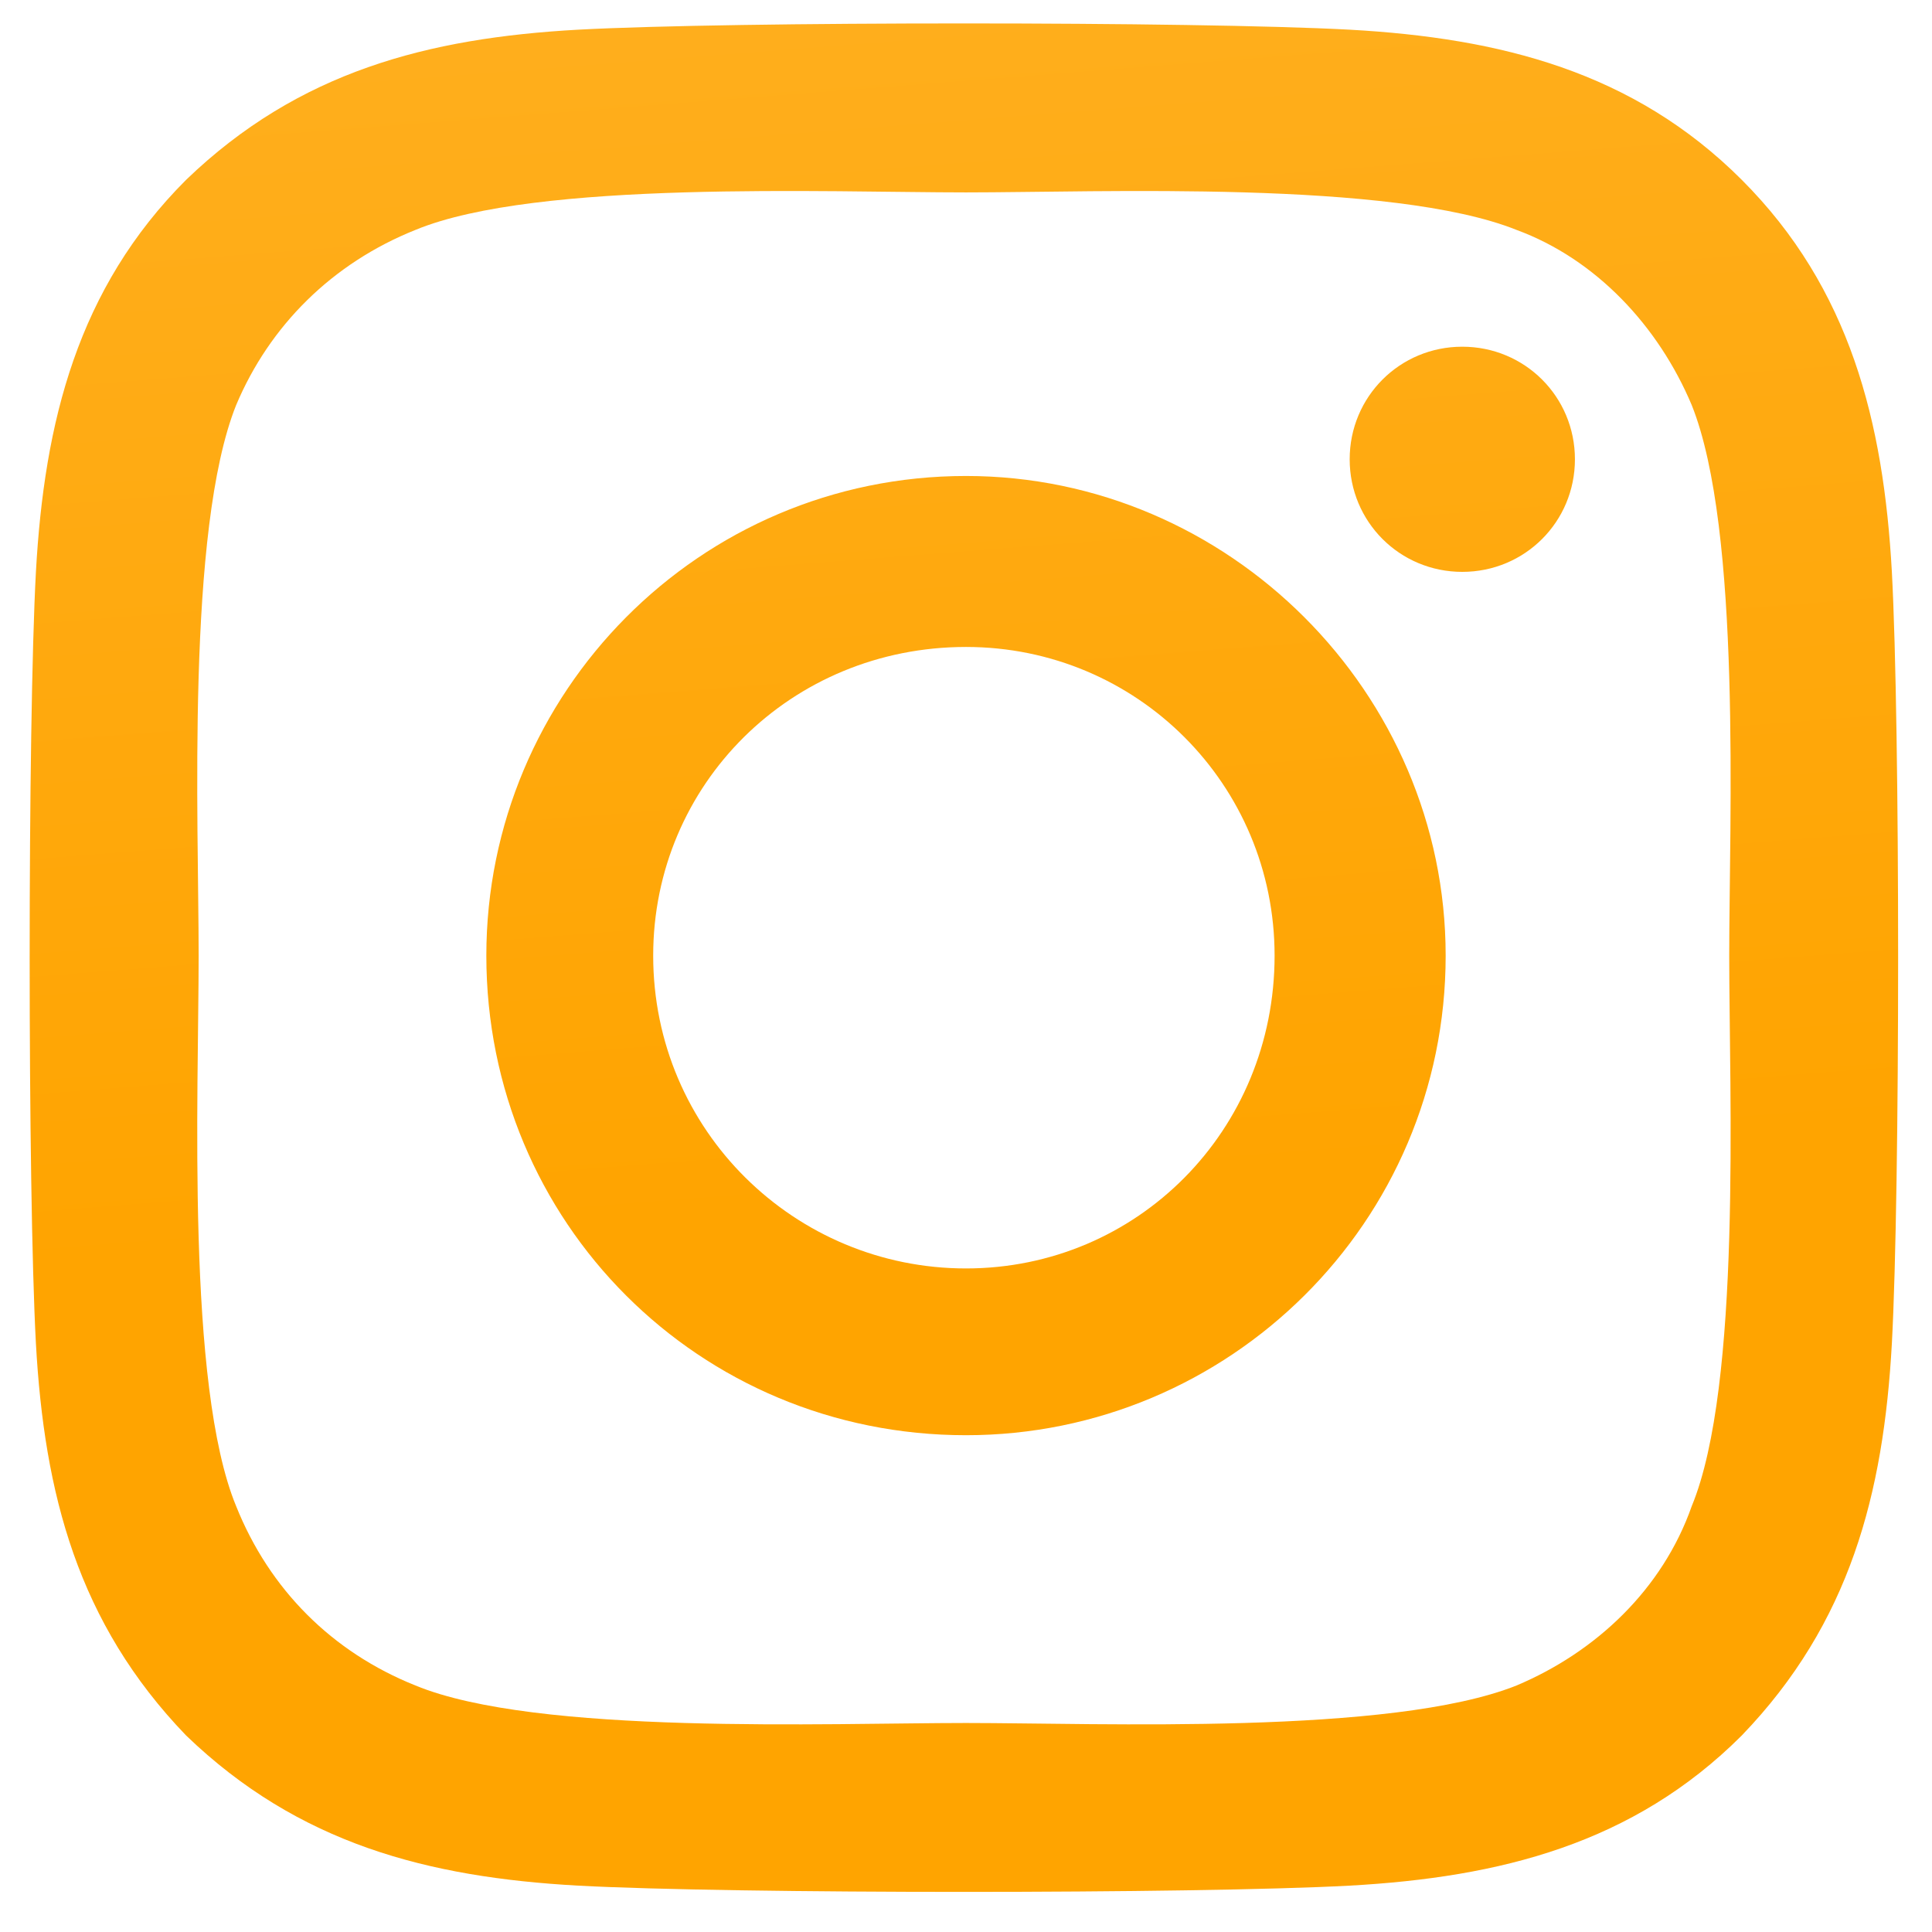 <?xml version="1.0" encoding="UTF-8"?> <svg xmlns="http://www.w3.org/2000/svg" width="22" height="22" viewBox="0 0 22 22" fill="none"><path d="M11 5.42C13.992 5.42 16.462 7.89 16.462 10.882C16.462 13.921 13.992 16.343 11 16.343C7.961 16.343 5.538 13.921 5.538 10.882C5.538 7.89 7.961 5.42 11 5.42ZM11 14.444C12.947 14.444 14.514 12.876 14.514 10.882C14.514 8.934 12.947 7.367 11 7.367C9.005 7.367 7.438 8.934 7.438 10.882C7.438 12.876 9.053 14.444 11 14.444ZM17.934 5.23C17.934 4.518 17.364 3.948 16.651 3.948C15.939 3.948 15.369 4.518 15.369 5.23C15.369 5.942 15.939 6.512 16.651 6.512C17.364 6.512 17.934 5.942 17.934 5.23ZM21.543 6.512C21.638 8.27 21.638 13.541 21.543 15.298C21.448 17.008 21.068 18.48 19.834 19.762C18.599 20.997 17.079 21.377 15.369 21.472C13.612 21.567 8.34 21.567 6.583 21.472C4.874 21.377 3.401 20.997 2.119 19.762C0.884 18.48 0.504 17.008 0.409 15.298C0.314 13.541 0.314 8.27 0.409 6.512C0.504 4.803 0.884 3.283 2.119 2.048C3.401 0.813 4.874 0.433 6.583 0.338C8.34 0.243 13.612 0.243 15.369 0.338C17.079 0.433 18.599 0.813 19.834 2.048C21.068 3.283 21.448 4.803 21.543 6.512ZM19.264 17.151C19.834 15.773 19.691 12.449 19.691 10.882C19.691 9.362 19.834 6.037 19.264 4.613C18.884 3.71 18.171 2.95 17.269 2.618C15.844 2.048 12.52 2.191 11 2.191C9.433 2.191 6.108 2.048 4.731 2.618C3.781 2.998 3.069 3.71 2.689 4.613C2.119 6.037 2.262 9.362 2.262 10.882C2.262 12.449 2.119 15.773 2.689 17.151C3.069 18.1 3.781 18.813 4.731 19.193C6.108 19.762 9.433 19.62 11 19.62C12.52 19.62 15.844 19.762 17.269 19.193C18.171 18.813 18.931 18.1 19.264 17.151Z" fill="url(#paint0_linear_1411_378)"></path><defs><linearGradient id="paint0_linear_1411_378" x1="10.074" y1="-17.105" x2="12.463" y2="13.53" gradientUnits="userSpaceOnUse"><stop stop-color="#FFBB40"></stop><stop offset="1" stop-color="#FFA400"></stop></linearGradient></defs></svg> 